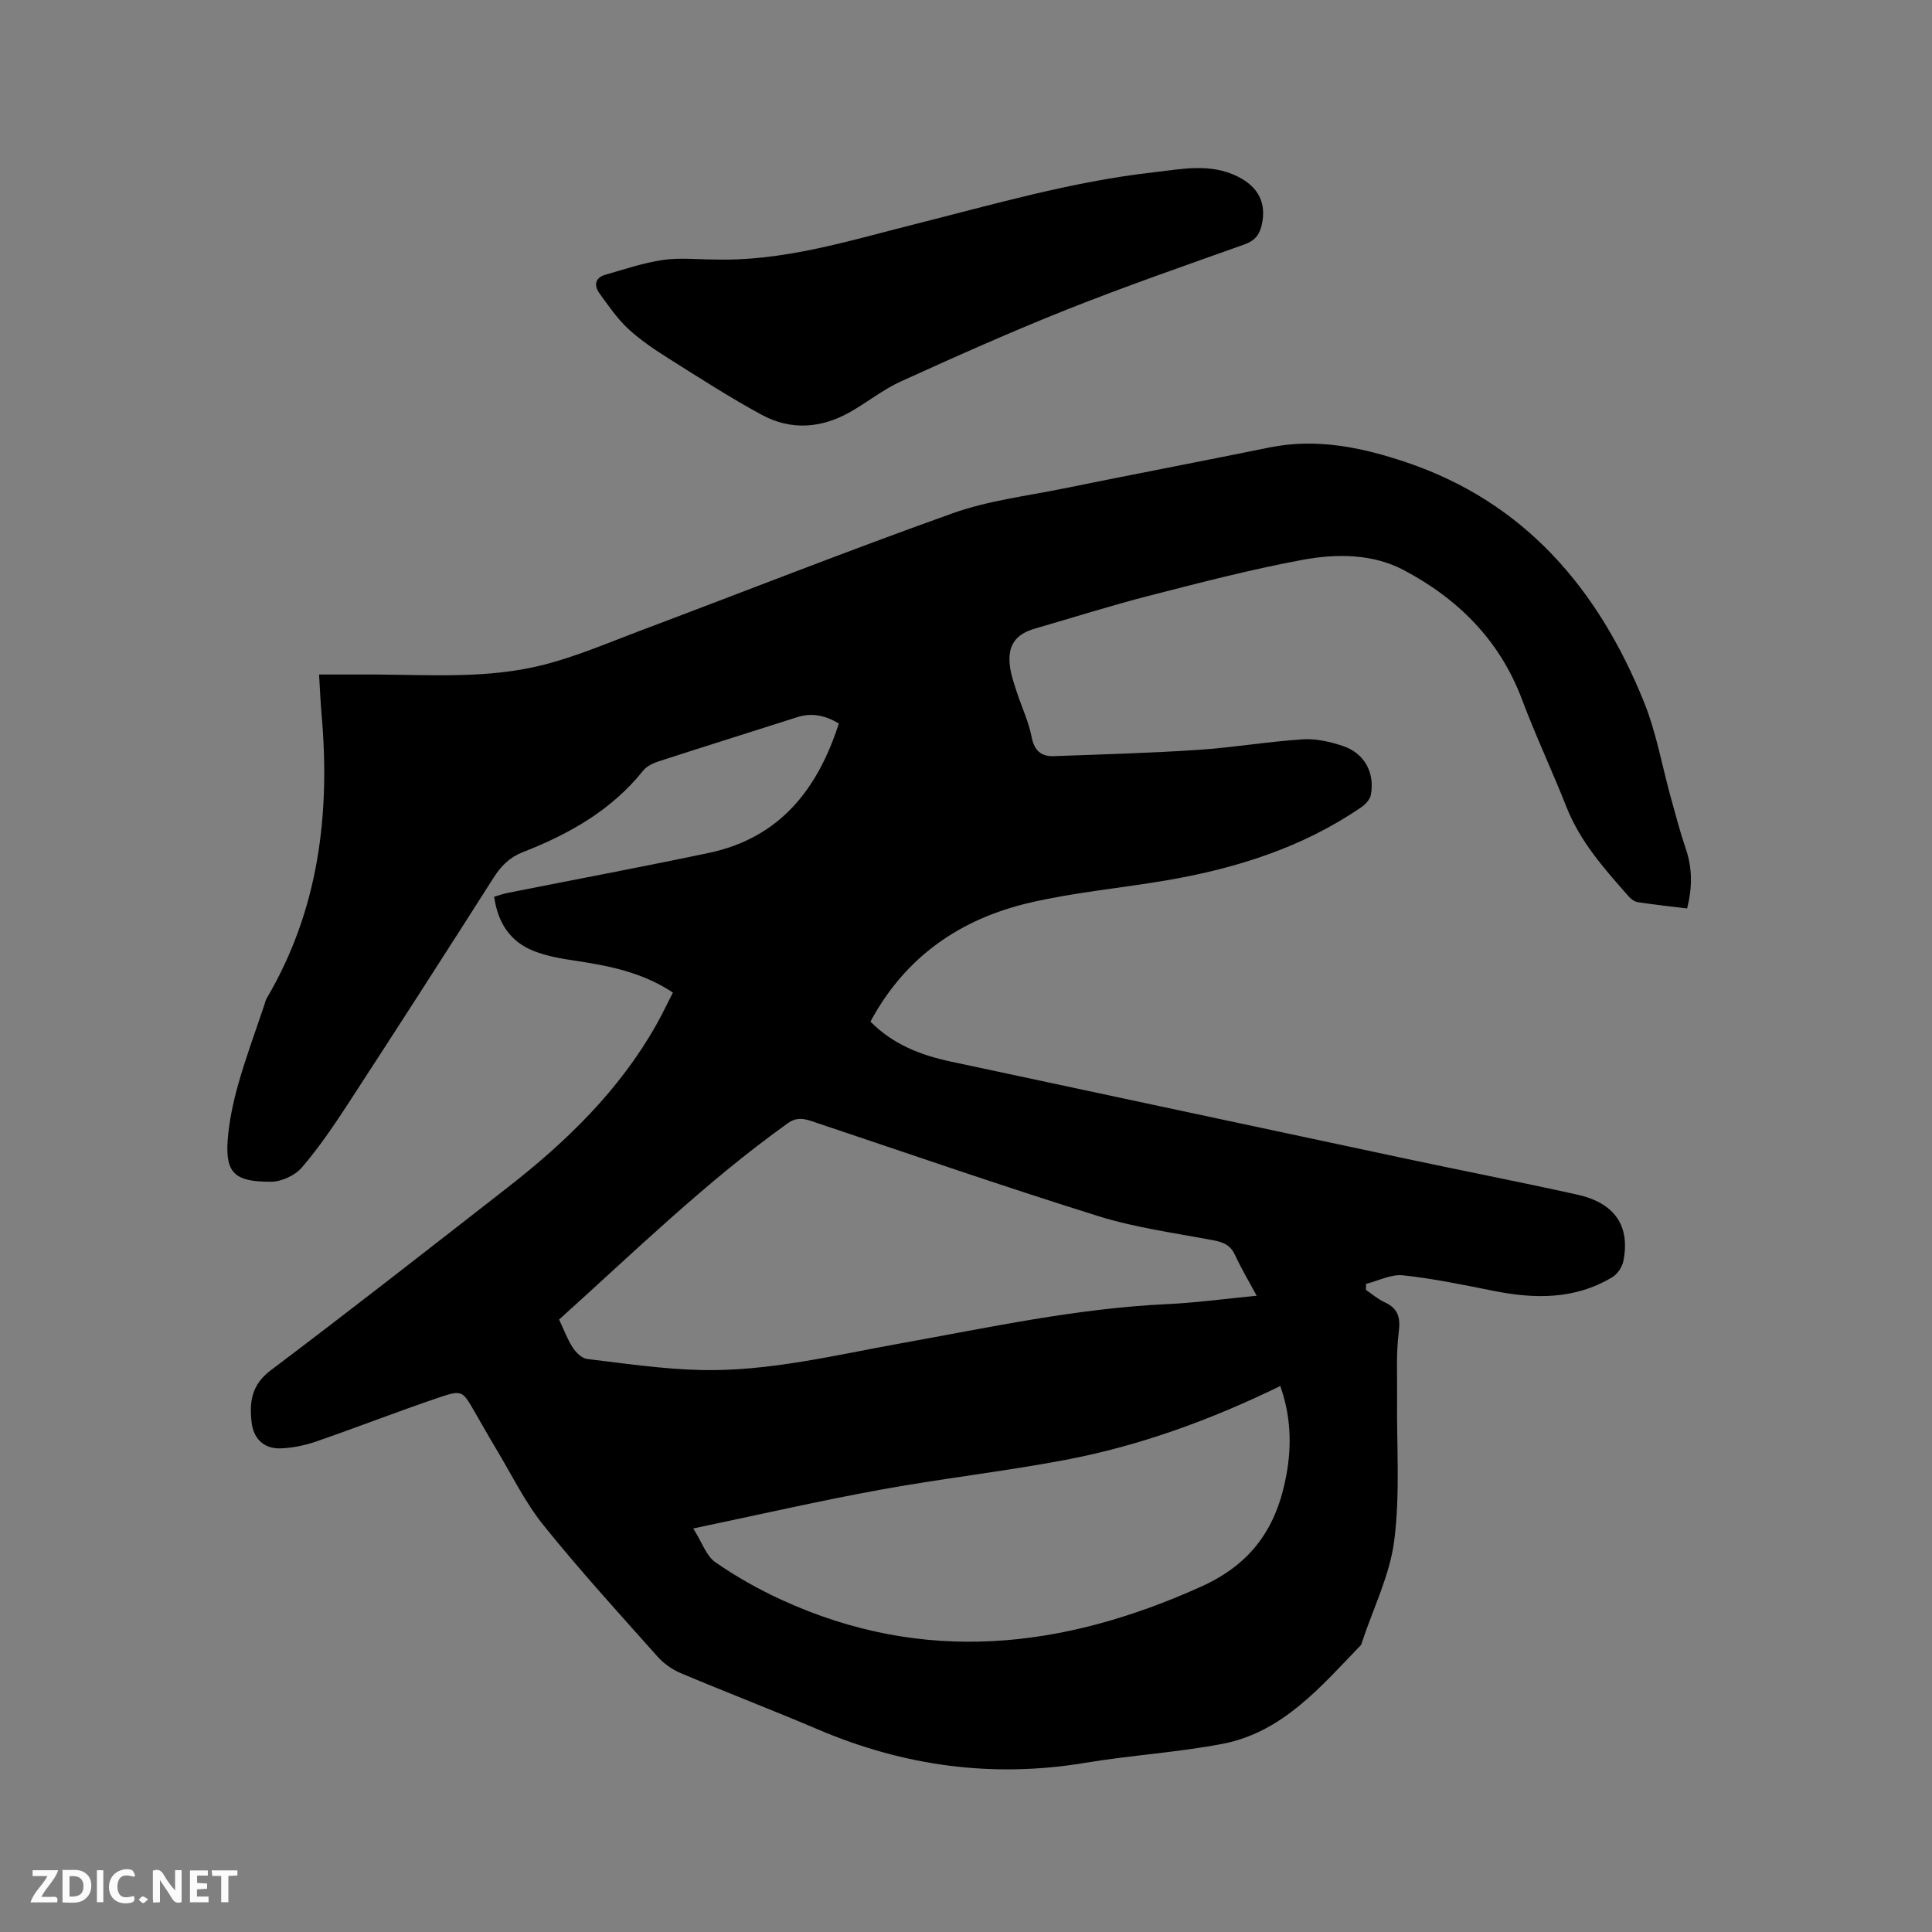 <svg enable-background="new 0 0 400 400" viewBox="0 0 400 400" xmlns="http://www.w3.org/2000/svg"><rect x="0" y="0" width="400" height="400" fill="#808080" stroke="none"/><path d="m139.32 205.5c-6.31-4.19-13.22-5.55-20.26-6.6-2.91-.43-5.89-.95-8.6-2.03-4.82-1.91-7.38-5.78-8.15-11.21.93-.27 1.79-.59 2.68-.77 13.92-2.77 27.87-5.38 41.75-8.3 14.66-3.09 22.55-13.13 26.93-26.8-2.83-1.69-5.59-2.27-8.63-1.3-9.57 3.06-19.16 6.05-28.71 9.15-1.16.38-2.45 1.01-3.18 1.92-6.57 8.21-15.34 13.14-24.91 16.87-2.71 1.06-4.48 2.83-6.03 5.26-9.96 15.64-19.99 31.24-30.11 46.78-2.99 4.58-6.08 9.15-9.64 13.28-1.41 1.64-4.2 2.91-6.36 2.92-7.29.01-9.44-1.64-8.97-8.47.28-3.96 1.13-7.95 2.21-11.78 1.55-5.49 3.55-10.86 5.36-16.28.17-.5.27-1.04.54-1.49 10.76-18.27 13.17-38.15 11.33-58.86-.22-2.53-.32-5.07-.51-8.14 4.07 0 7.94-.02 11.82 0 11.55.08 23.2.88 34.51-1.97 6.84-1.72 13.41-4.55 20.04-7.05 21.6-8.13 43.07-16.6 64.8-24.36 7.31-2.61 15.23-3.56 22.9-5.12 14.22-2.89 28.47-5.61 42.68-8.5 9.82-2 19.25-.01 28.39 3.08 24.55 8.3 39.71 26.26 49.14 49.54 2.6 6.42 3.79 13.41 5.66 20.13.96 3.46 1.87 6.95 3.03 10.34 1.38 4.05 1.35 8.04.27 12.35-3.51-.43-6.86-.8-10.19-1.3-.65-.1-1.36-.58-1.8-1.08-5.05-5.71-10.13-11.38-13-18.65-2.95-7.48-6.39-14.77-9.22-22.3-4.62-12.29-13.34-20.88-24.58-26.79-6.4-3.36-13.91-3.35-20.9-2.05-10.69 1.99-21.26 4.74-31.8 7.45-7.89 2.03-15.67 4.5-23.5 6.76-4.02 1.16-5.7 3.42-5.24 7.61.21 1.87.85 3.7 1.43 5.5 1.01 3.12 2.47 6.14 3.08 9.32.56 2.86 1.96 4.09 4.61 3.99 9.93-.36 19.87-.64 29.78-1.29 7.28-.48 14.51-1.72 21.78-2.19 2.76-.18 5.71.51 8.37 1.41 4.41 1.51 6.57 5.56 5.69 10.13-.18.95-1.14 1.95-2 2.54-12.22 8.37-26 12.68-40.43 15.14-9.39 1.6-18.94 2.45-28.2 4.61-14.31 3.34-25.73 11.13-32.96 24.61 4.55 4.64 10.26 6.91 16.45 8.24 31.48 6.72 62.95 13.45 94.43 20.15 11.8 2.51 23.65 4.82 35.44 7.43 7.79 1.73 11.01 6.48 9.56 13.77-.25 1.24-1.24 2.7-2.31 3.34-7.74 4.65-16.08 4.52-24.62 2.81-6.21-1.24-12.43-2.54-18.71-3.21-2.46-.26-5.09 1.14-7.64 1.78 0 .42-.01.83-.01 1.25 1.27.86 2.46 1.9 3.83 2.53 2.85 1.3 3.34 3.19 2.95 6.26-.57 4.48-.29 9.06-.34 13.6-.11 9.83.65 19.77-.58 29.45-.91 7.2-4.37 14.08-6.69 21.11-.07.2-.1.45-.23.59-8.31 8.6-16.18 18.06-28.72 20.45-9.35 1.78-18.93 2.34-28.32 3.91-19.17 3.2-37.53.69-55.33-6.9-9.44-4.02-19.04-7.7-28.5-11.69-1.77-.75-3.5-2-4.78-3.44-7.97-8.95-16.06-17.81-23.56-27.14-3.88-4.82-6.64-10.55-9.86-15.89-1.53-2.54-2.97-5.14-4.46-7.7-2.46-4.24-2.54-4.49-7.31-2.88-8.52 2.88-16.9 6.16-25.4 9.1-2.36.82-4.93 1.35-7.42 1.44-3.41.12-5.59-1.97-5.99-5.34-.49-4.22-.06-7.8 3.95-10.82 16.51-12.44 32.79-25.18 49.09-37.89 12.12-9.45 23.04-20.03 30.7-33.58 1.18-2.08 2.22-4.28 3.48-6.74zm-23.57 67.7c1.05 2.21 1.74 4.14 2.83 5.8.67 1.02 1.88 2.23 2.96 2.36 7.86.94 15.73 2.11 23.62 2.29 14.06.31 27.73-3.09 41.47-5.55 18.22-3.27 36.33-7.22 54.92-8.09 6.09-.28 12.15-1.12 18.63-1.74-1.65-3.06-3.22-5.69-4.49-8.45-.92-2-2.36-2.63-4.38-3.01-7.99-1.53-16.14-2.6-23.87-5.01-19.9-6.22-39.6-13.05-59.37-19.67-1.78-.6-3.23-.82-4.99.44-16.94 12.11-31.78 26.64-47.33 40.63zm27.78 43.25c1.86 2.96 2.71 5.7 4.57 6.99 4.33 3 8.99 5.63 13.78 7.82 29.36 13.44 58.07 10.19 86.81-2.77 10.6-4.78 15.67-12.36 17.64-23.1 1.14-6.23.92-12.25-1.26-18.43-14.45 7.04-29.16 12.4-44.62 15.32-12.68 2.39-25.54 3.84-38.24 6.16-12.59 2.3-25.06 5.16-38.68 8.01z" fill="#000001"/><path d="m147.7 53.72c14.32.45 27.84-3.81 41.46-7.24 16.43-4.14 32.71-8.88 49.62-10.8 5.87-.66 11.76-1.98 17.49.88 4.35 2.18 6.01 5.58 4.93 10.13-.49 2.05-1.5 3.18-3.56 3.92-12.27 4.37-24.58 8.64-36.67 13.45-11.6 4.61-23.02 9.72-34.39 14.88-3.73 1.69-7.01 4.35-10.6 6.38-5.94 3.36-12.22 3.84-18.24.58-6.57-3.56-12.88-7.63-19.21-11.62-2.95-1.86-5.9-3.83-8.45-6.19-2.28-2.11-4.09-4.77-5.94-7.31-1.2-1.65-1-3.27 1.21-3.9 3.93-1.13 7.85-2.46 11.86-3.05 3.43-.52 6.99-.12 10.49-.11z" fill="#000001"/><g fill="#fafbfa"><path d="m37.59 393.81c-.92.31-1.52.05-2-.78-.7-1.2-1.52-2.34-2.47-3.78v4.59c-.55.03-.95.05-1.41.07-.03-.37-.06-.64-.06-.91 0-1.91 0-3.81 0-5.7 1.13-.41 1.77-.03 2.29.91.62 1.11 1.38 2.14 2.31 3.19v-4.2h1.35v6.61z"/><path d="m12.94 393.88v-6.75c1.9.19 3.93-.54 5.37 1.29.8 1.01.78 2.88.03 3.97-1.37 1.97-3.4 1.51-5.4 1.49m1.45-1.22c2.04.12 2.92-.58 2.89-2.21-.03-1.51-.98-2.19-2.89-2z"/><path d="m11.81 393.87h-5.49c.68-2.18 2.47-3.48 3.51-5.45h-3.08v-1.21h5.29c-.71 2.13-2.44 3.48-3.47 5.51.86 0 1.63.04 2.39-.01.79-.05 1.14.21.85 1.16"/><path d="m39.33 393.86v-6.61h3.7v1.07h-2.22v1.52c.68.04 1.34.09 2.07.13v1.07c-.72.05-1.38.09-2.1.14v1.48h2.4v1.19h-3.85z"/><path d="m27.71 388.56c-1.15-.3-2.46-.61-3.1.64-.37.73-.41 1.93-.06 2.67.63 1.35 1.99.93 3.17.68.35.94-.01 1.32-.93 1.46-1.62.25-3.05-.27-3.76-1.48-.73-1.24-.6-3.03.31-4.17.88-1.11 2.71-1.7 4-1.16.32.13.44.74.65 1.12-.1.08-.19.16-.28.24"/><path d="m49.15 387.24v1.07c-.59.02-1.17.05-1.87.08v5.44h-1.48v-5.44h-1.85c-.05-.4-.08-.73-.13-1.15z"/><path d="m20.06 387.21h1.33v6.62h-1.33z"/><path d="m30.68 393.25c-.49.38-.8.79-1.05.76-.32-.05-.6-.45-.9-.7.26-.24.51-.64.8-.67.29-.04.62.3 1.15.61"/></g></svg>
